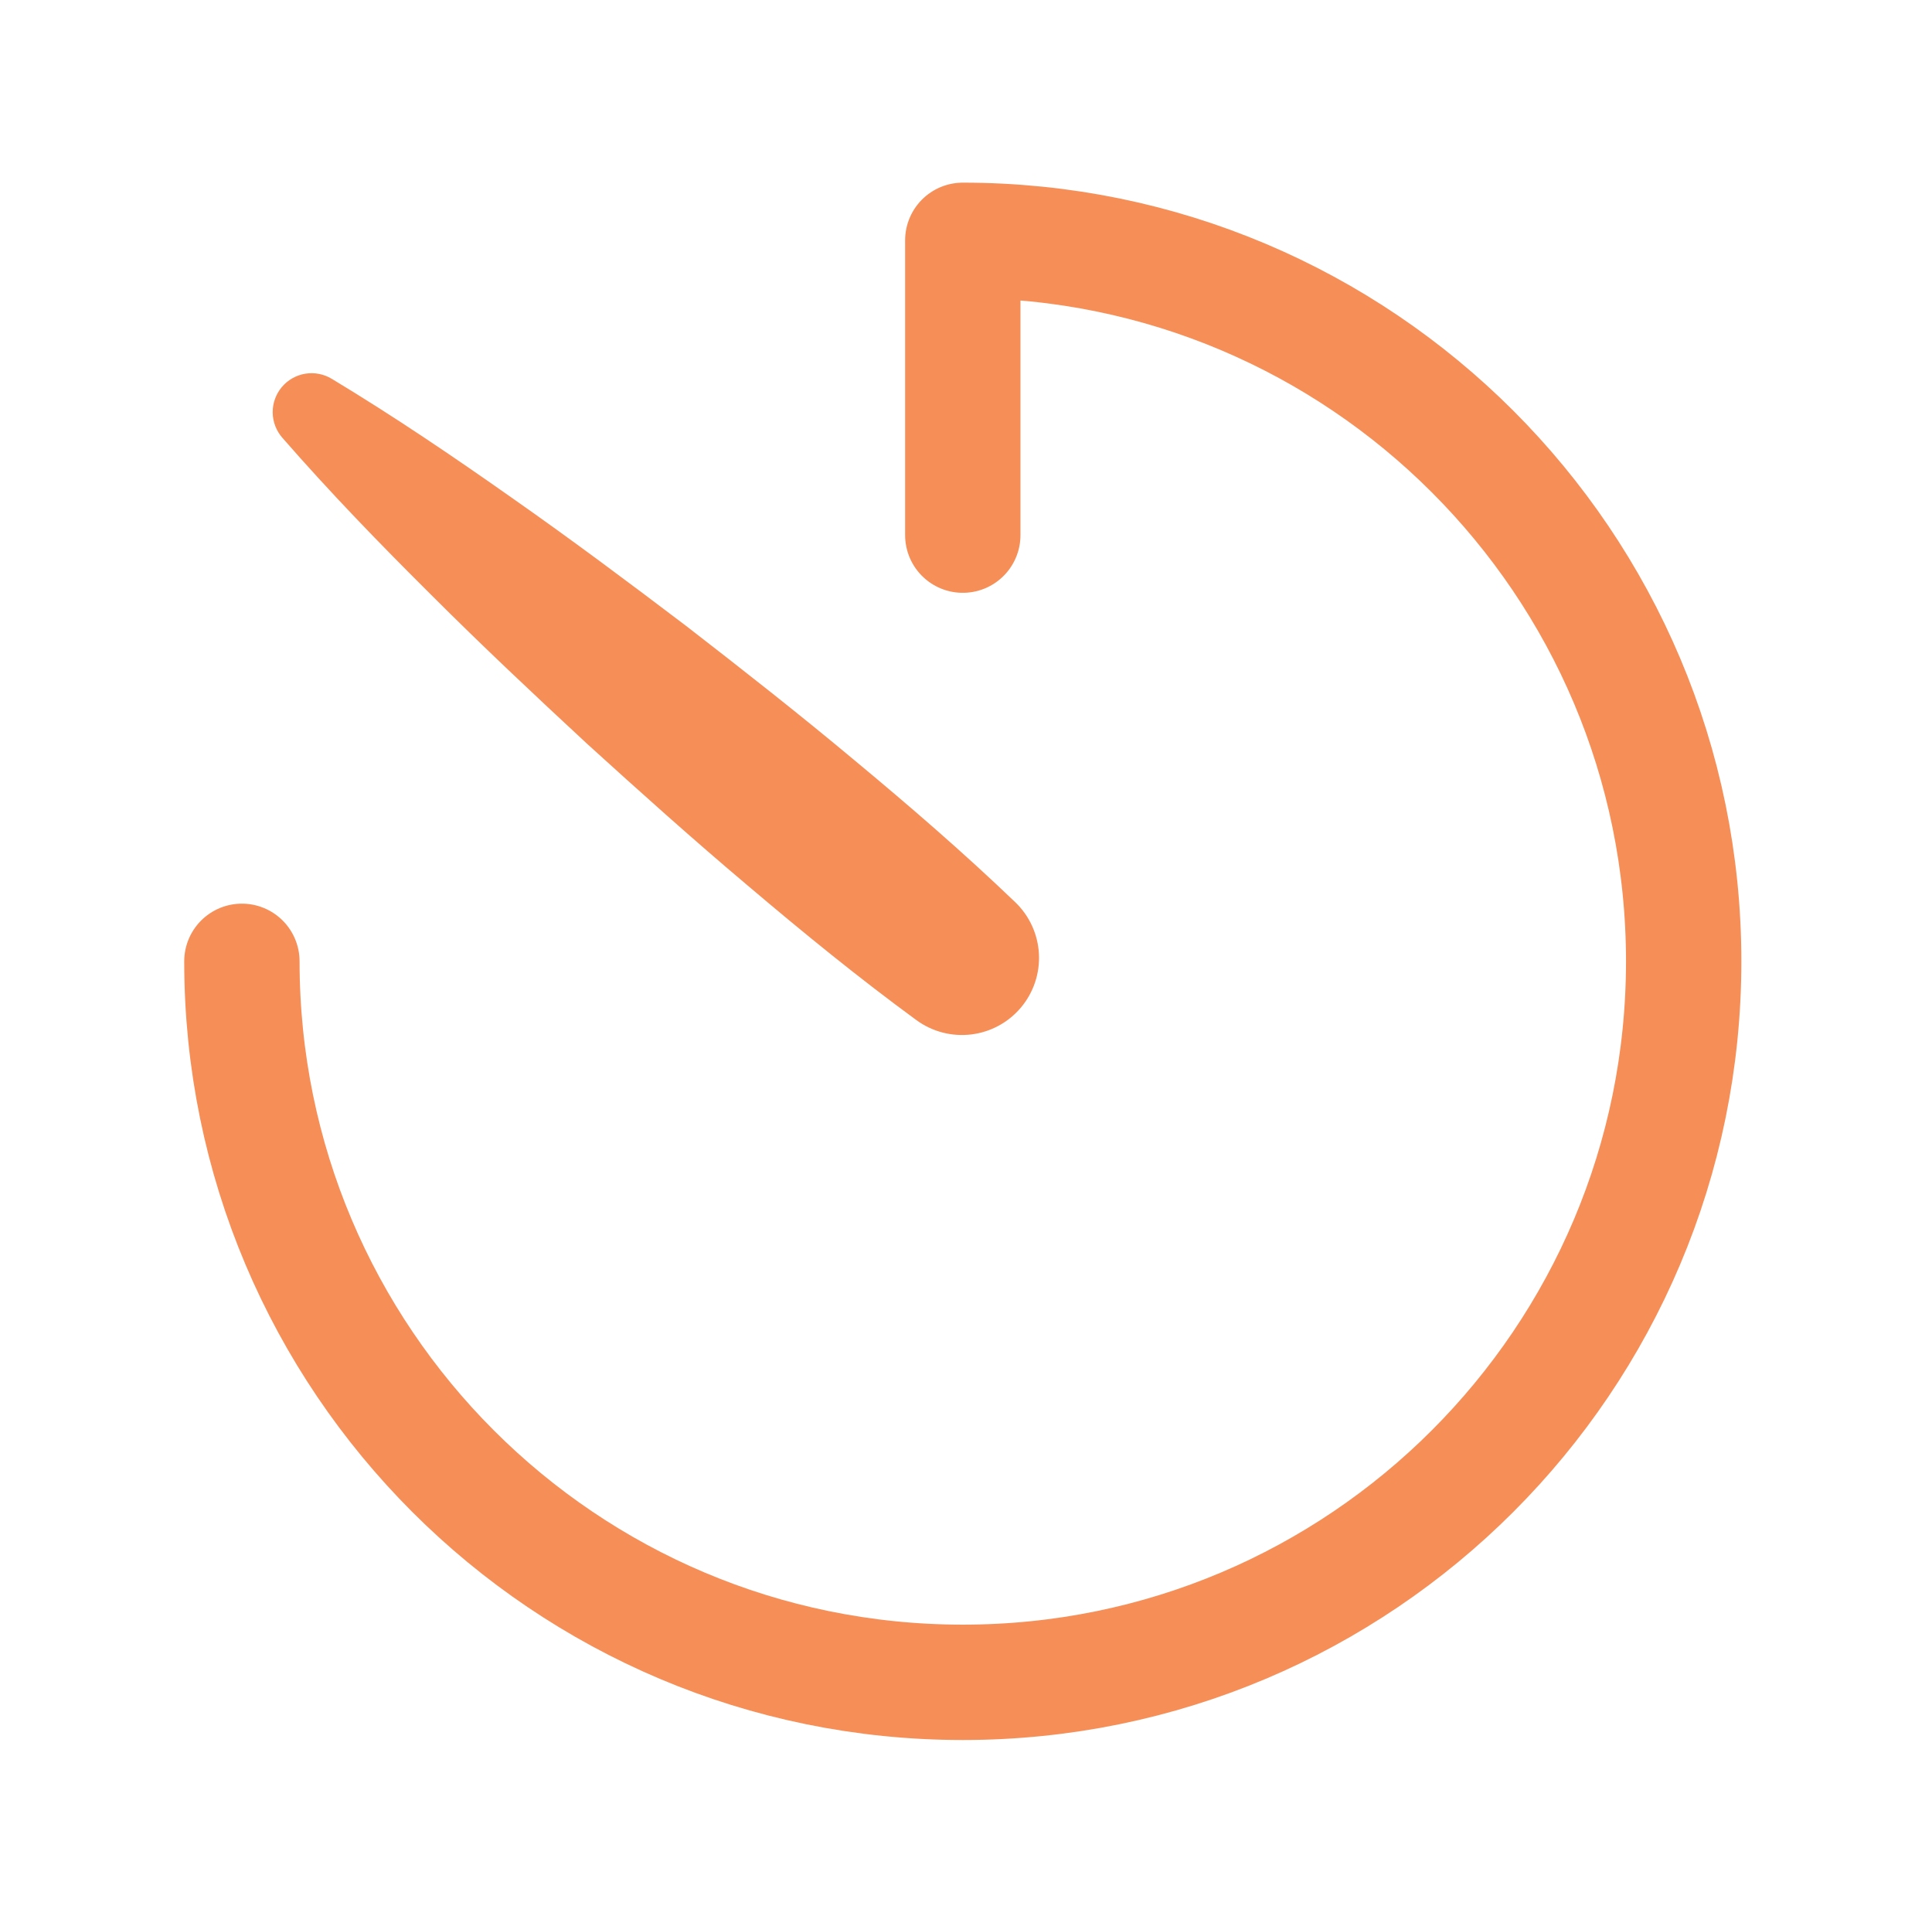 <svg width="201" height="200" viewBox="0 0 201 200" fill="none" xmlns="http://www.w3.org/2000/svg">
<path d="M95.358 106.128C89.326 101.714 83.546 96.998 77.858 92.174C72.154 87.37 66.6 82.386 61.074 77.366C55.598 72.29 50.154 67.174 44.86 61.88C39.55 56.606 34.332 51.222 29.37 45.532C28.735 44.805 28.38 43.875 28.37 42.909C28.361 41.944 28.697 41.006 29.317 40.267C29.938 39.527 30.803 39.033 31.755 38.875C32.708 38.717 33.685 38.905 34.512 39.404C40.976 43.302 47.184 47.508 53.302 51.82C59.434 56.114 65.418 60.588 71.368 65.1C77.27 69.67 83.142 74.274 88.864 79.058C94.602 83.822 100.25 88.694 105.644 93.87C107.106 95.28 107.979 97.192 108.087 99.221C108.194 101.249 107.527 103.243 106.221 104.799C104.916 106.355 103.068 107.358 101.052 107.605C99.035 107.851 97 107.324 95.358 106.128Z" fill="#F68E57"/>
<path d="M100.166 55.666V25C141.588 25 175.166 58.578 175.166 100C175.166 141.422 141.588 175 100.166 175C58.744 175 25.166 141.422 25.166 100" stroke="#F68E57" stroke-width="12" stroke-miterlimit="10" stroke-linecap="round" stroke-linejoin="round"/>
</svg>
